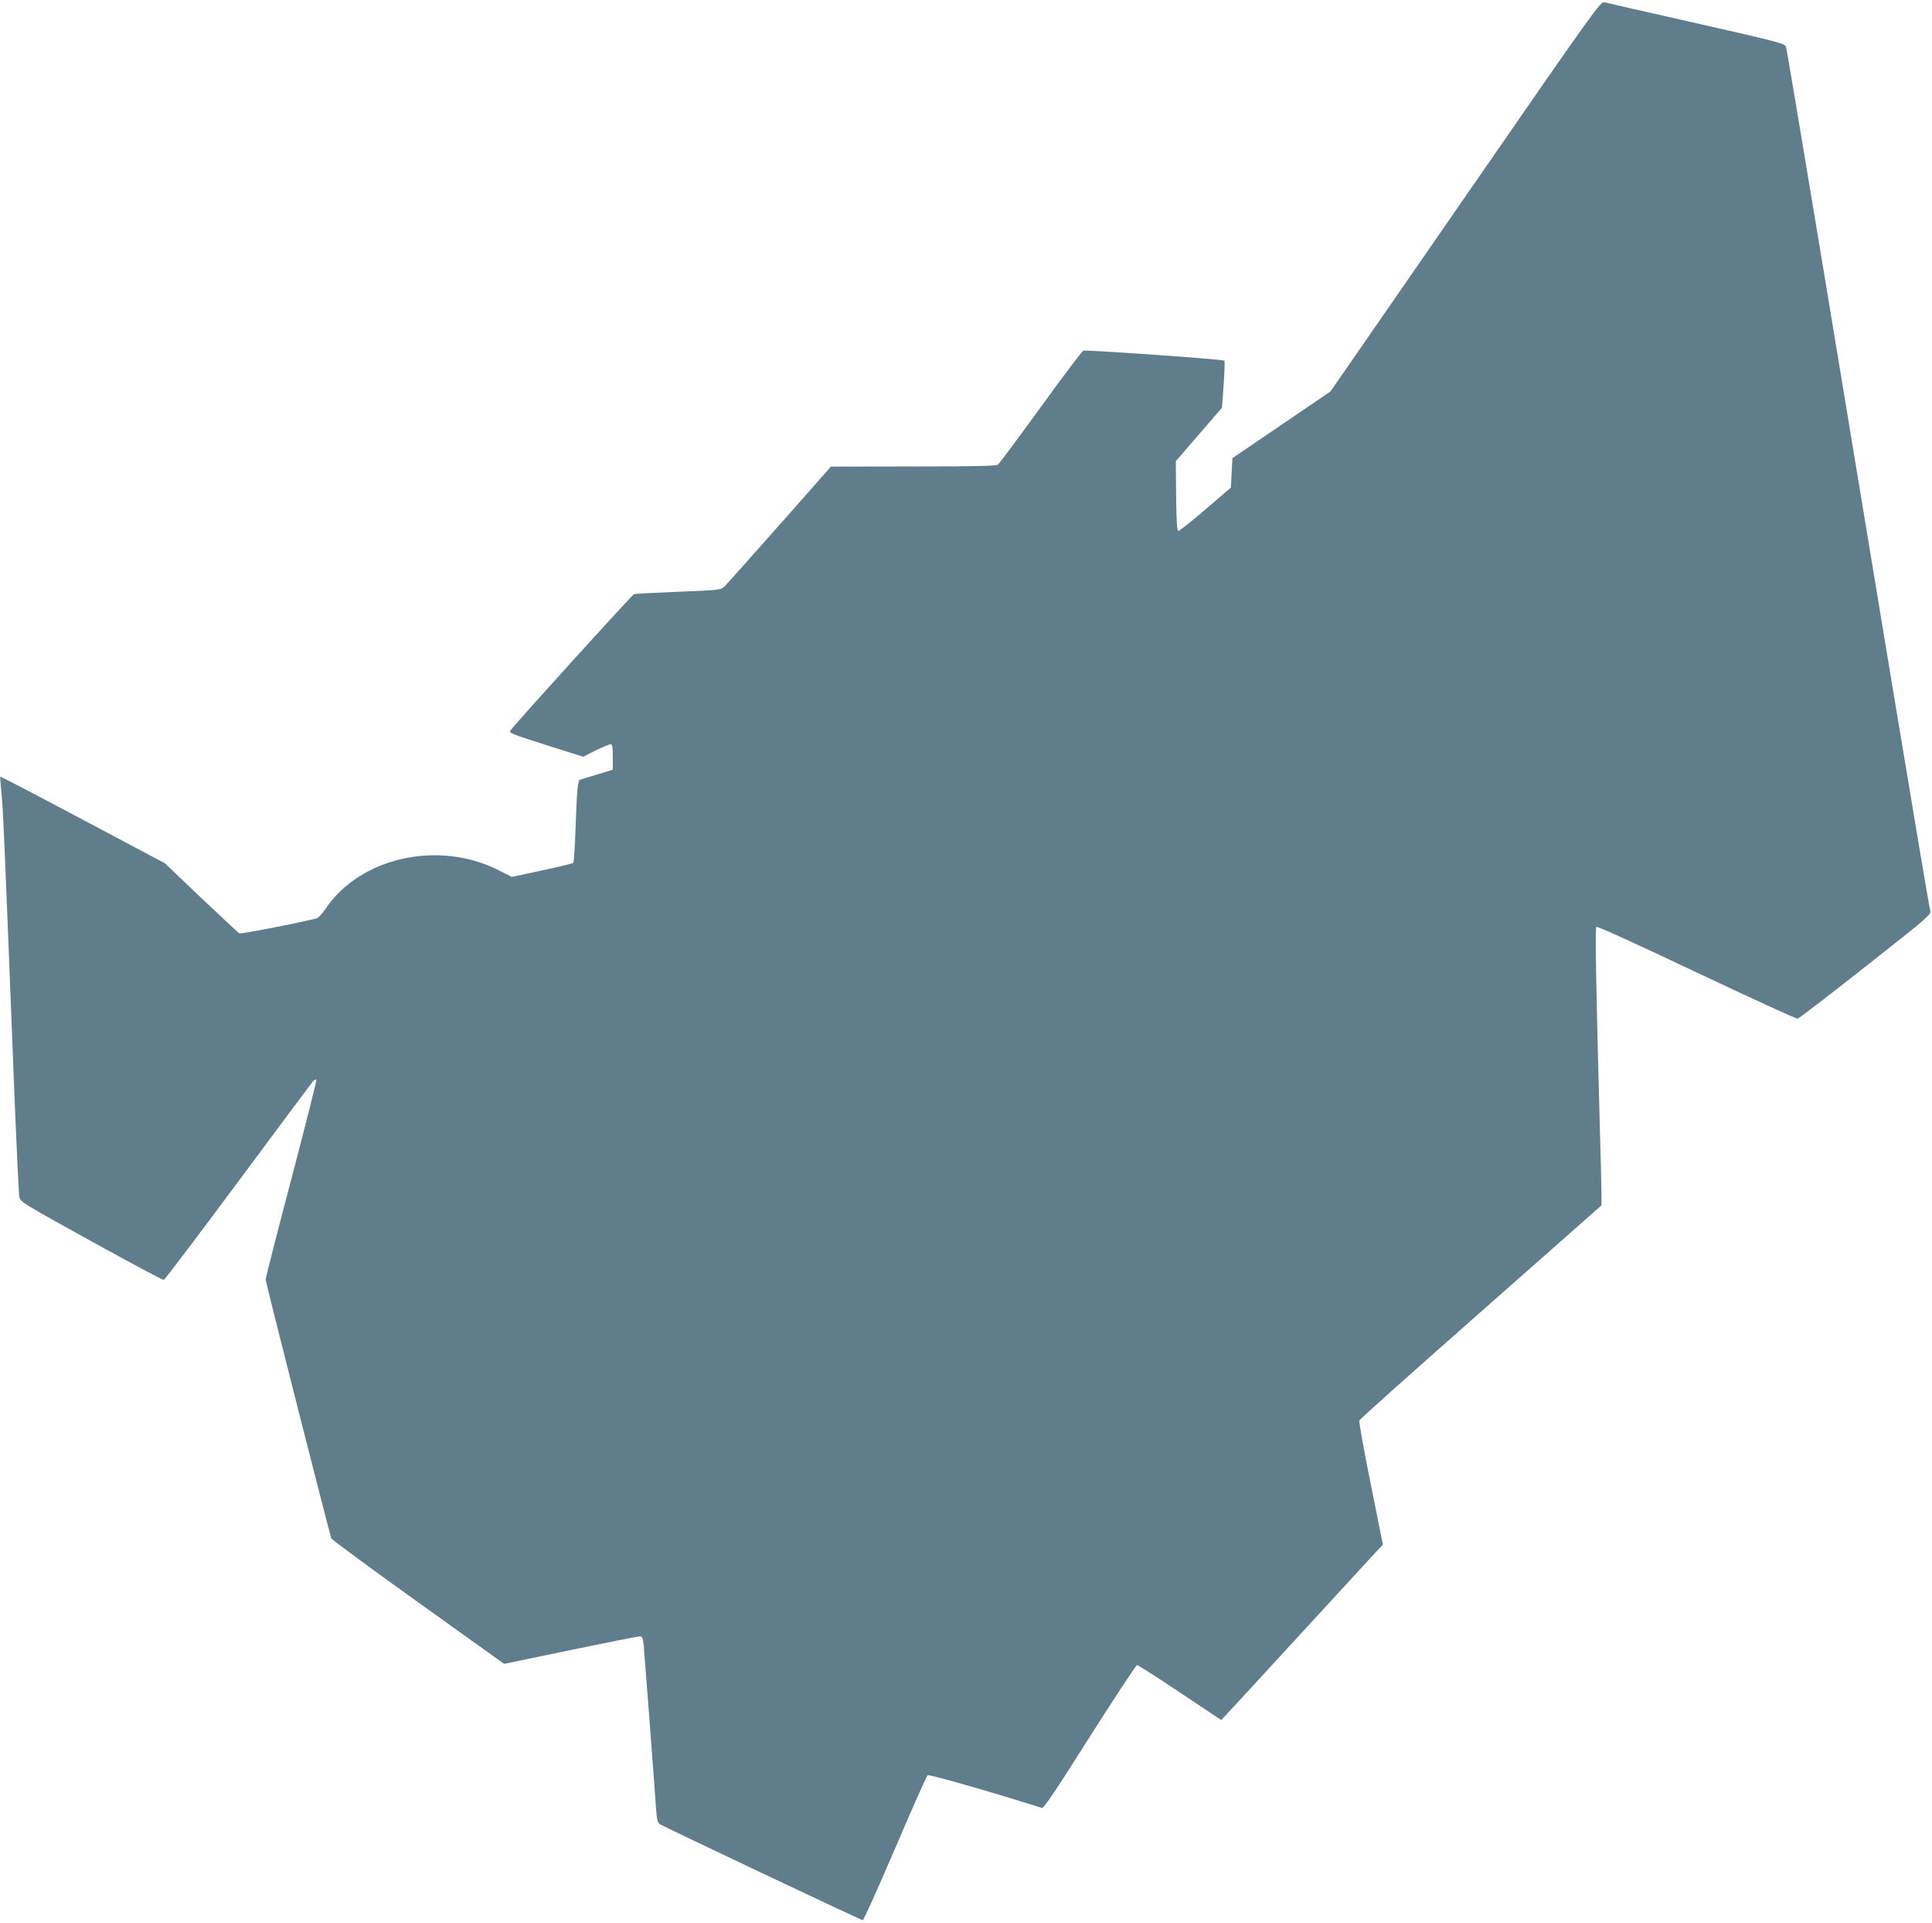 <?xml version="1.0" standalone="no"?>
<!DOCTYPE svg PUBLIC "-//W3C//DTD SVG 20010904//EN"
 "http://www.w3.org/TR/2001/REC-SVG-20010904/DTD/svg10.dtd">
<svg version="1.0" xmlns="http://www.w3.org/2000/svg"
 width="1280pt" height="1274pt" viewBox="0 0 1280 1274"
 preserveAspectRatio="xMidYMid meet">
<g transform="translate(0,1274) scale(0.1,-0.1)"
fill="#607d8b" stroke="none">
<path d="M9709 11439 l-894 -1292 -325 -221 -325 -221 -5 -97 -5 -98 -169
-145 c-93 -80 -174 -144 -180 -142 -8 3 -12 74 -14 233 l-2 229 153 177 153
177 11 153 c6 84 8 156 5 159 -10 9 -917 73 -935 66 -8 -3 -135 -171 -282
-374 -147 -202 -274 -374 -283 -380 -12 -10 -141 -13 -561 -13 l-546 -1 -339
-384 c-187 -211 -351 -395 -365 -409 -26 -24 -29 -25 -306 -36 -154 -6 -287
-13 -295 -16 -13 -5 -786 -857 -818 -903 -11 -16 6 -23 235 -96 l247 -78 83
42 c46 22 90 41 98 41 12 0 15 -16 15 -85 l0 -84 -102 -31 c-57 -17 -108 -33
-115 -35 -15 -5 -21 -66 -30 -327 -4 -119 -11 -220 -15 -224 -5 -4 -98 -27
-207 -50 l-200 -43 -85 43 c-399 204 -923 87 -1151 -257 -21 -31 -47 -58 -60
-61 -134 -34 -500 -104 -510 -99 -7 5 -121 111 -253 236 l-239 228 -544 289
c-299 159 -545 287 -547 285 -2 -1 2 -51 8 -111 11 -108 21 -349 80 -1854 17
-432 34 -800 38 -819 7 -33 22 -42 476 -293 257 -142 474 -258 481 -256 8 2
230 296 495 653 265 358 488 656 495 664 8 8 17 12 21 9 3 -4 -71 -298 -165
-655 -94 -357 -171 -658 -171 -670 0 -17 412 -1638 435 -1714 3 -8 262 -199
575 -423 l570 -408 438 91 c241 50 448 91 459 91 19 0 22 -8 28 -62 5 -57 64
-827 81 -1071 6 -85 10 -100 28 -112 34 -21 1331 -635 1342 -635 6 0 102 214
214 475 112 262 209 480 215 485 10 8 415 -108 757 -216 13 -4 83 99 318 471
166 261 307 475 313 475 7 0 135 -82 285 -182 l273 -182 33 35 c18 19 244 264
501 544 258 281 484 526 502 546 l35 36 -81 405 c-45 223 -79 411 -75 419 3 8
365 331 805 719 l799 705 0 85 c0 47 -5 229 -10 405 -24 869 -33 1346 -24
1355 6 6 260 -110 663 -301 360 -170 662 -309 671 -307 9 2 212 158 452 347
423 333 435 344 426 370 -5 14 -117 679 -249 1476 -132 798 -343 2073 -469
2835 -126 762 -233 1396 -237 1409 -8 23 -38 31 -593 157 -322 72 -597 135
-611 139 -25 6 -60 -42 -920 -1286z"/>
</g>
</svg>
